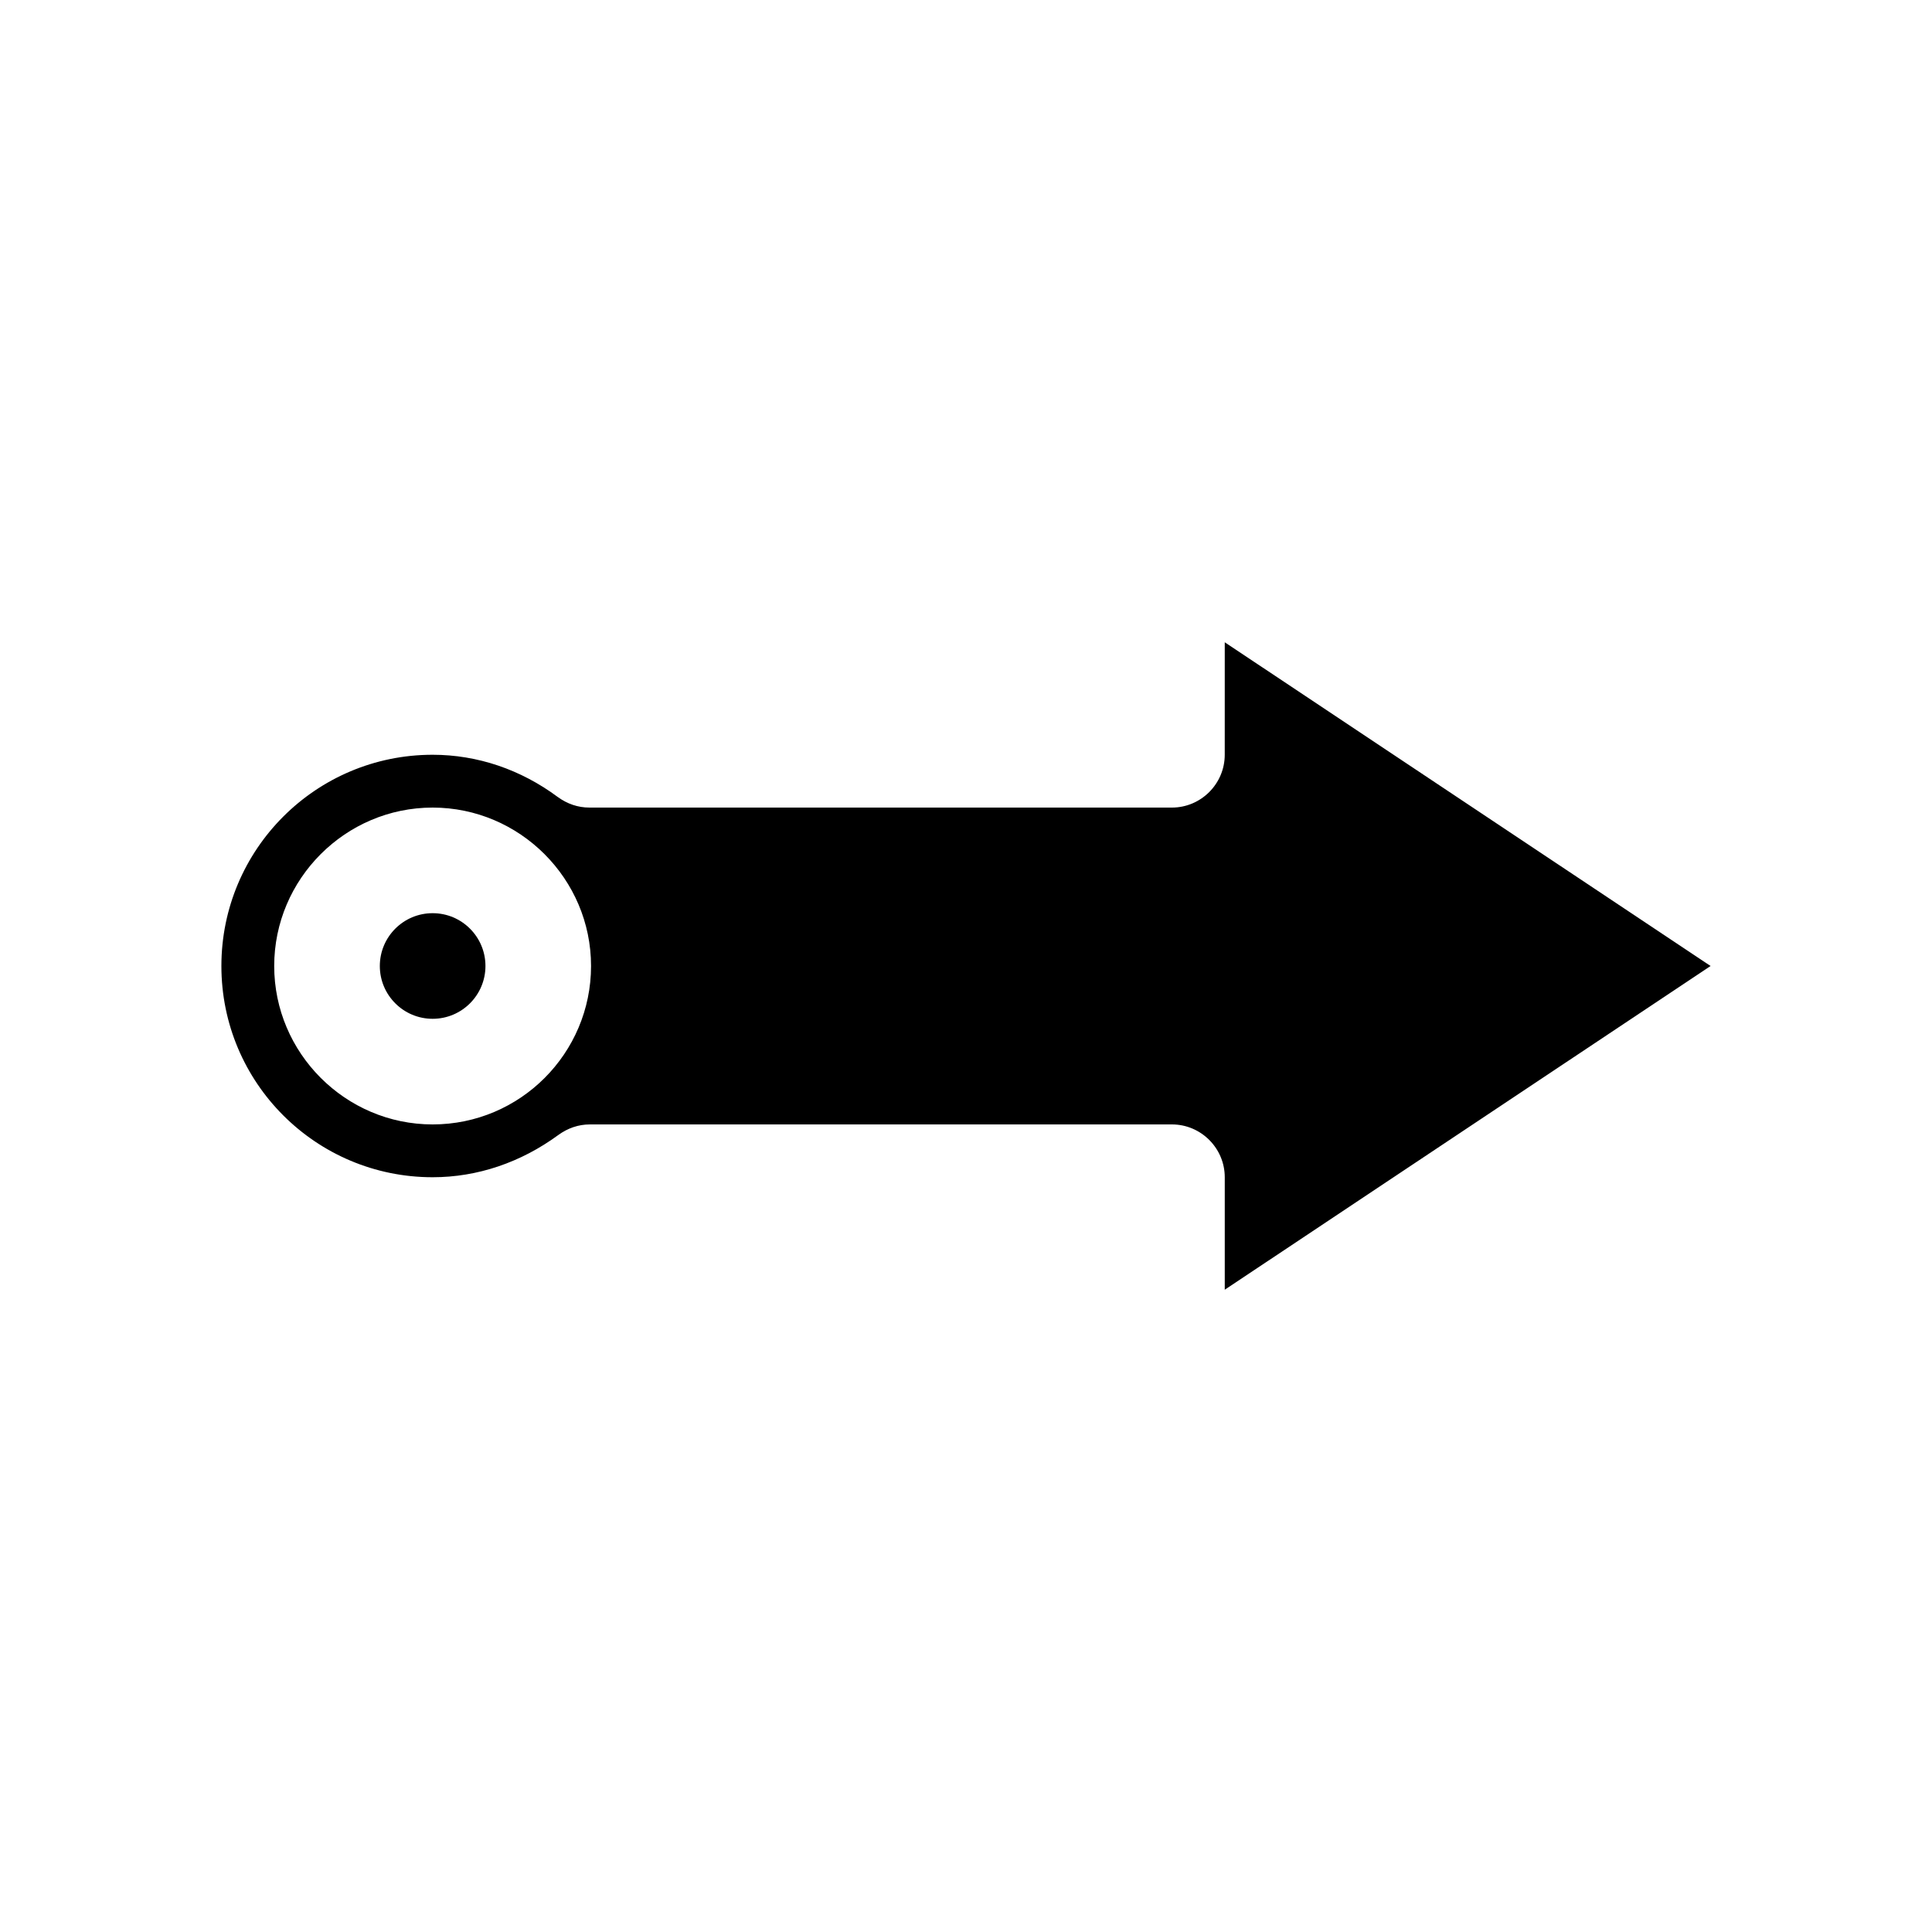 <?xml version="1.0" encoding="UTF-8"?>
<!-- Uploaded to: SVG Repo, www.svgrepo.com, Generator: SVG Repo Mixer Tools -->
<svg fill="#000000" width="800px" height="800px" version="1.1" viewBox="144 144 512 512" xmlns="http://www.w3.org/2000/svg">
 <g>
  <path d="m272.65 400c0 7.727-6.266 13.992-13.996 13.992-7.731 0-13.996-6.266-13.996-13.992 0-7.731 6.266-13.996 13.996-13.996 7.731 0 13.996 6.266 13.996 13.996"/>
  <path d="m468.57 344.02c0 7.695-6.297 13.996-13.996 13.996h-154.36c-3.078 0-5.879-0.98-8.398-2.801-9.793-7.277-21.27-11.195-33.164-11.195-30.93 0-55.98 25.051-55.98 55.98s25.051 55.98 55.98 55.98c11.895 0 23.371-3.918 33.309-11.195 2.519-1.82 5.316-2.801 8.398-2.801h154.22c7.695 0 13.996 6.297 13.996 13.996v29.809l128.75-85.789-128.75-85.789zm-209.92 97.965c-23.09 0-41.984-18.895-41.984-41.984s18.895-41.984 41.984-41.984 41.984 18.895 41.984 41.984-18.754 41.984-41.984 41.984z"/>
 </g>
</svg>